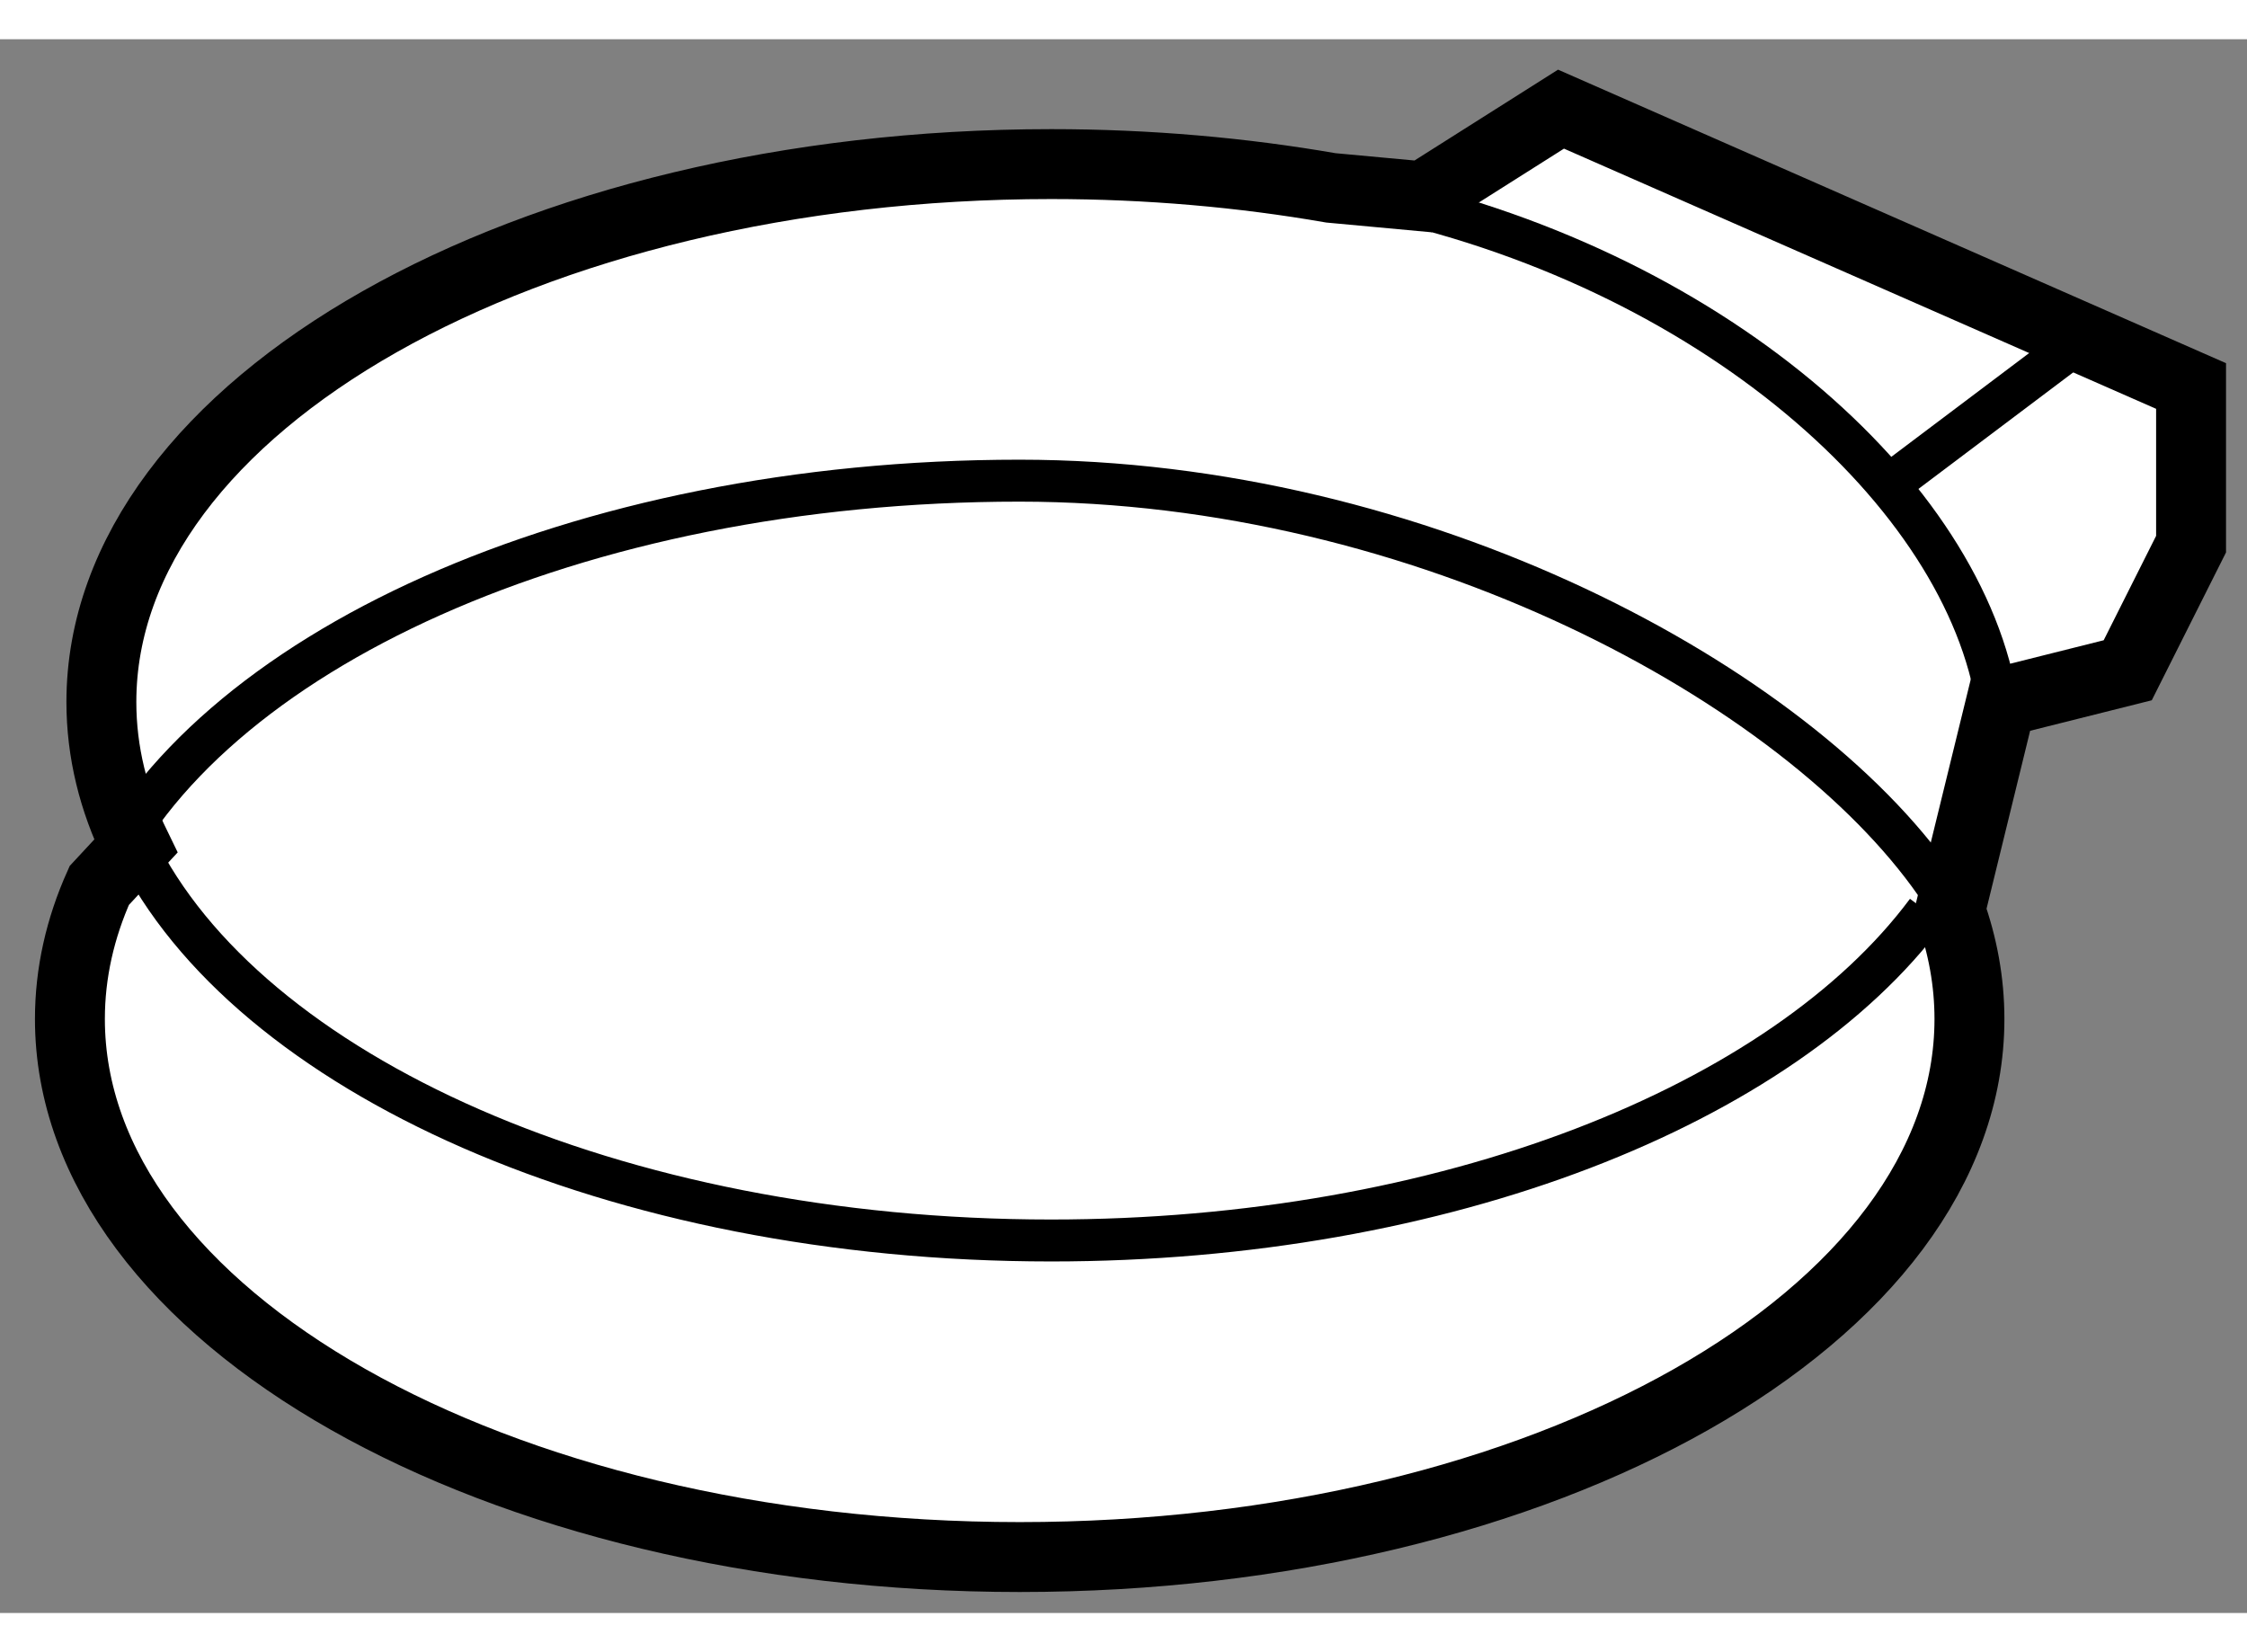 <?xml version="1.0" encoding="utf-8"?>
<!-- Generator: Adobe Illustrator 15.1.0, SVG Export Plug-In . SVG Version: 6.00 Build 0)  -->
<!DOCTYPE svg PUBLIC "-//W3C//DTD SVG 1.1//EN" "http://www.w3.org/Graphics/SVG/1.1/DTD/svg11.dtd">
<svg version="1.1" xmlns="http://www.w3.org/2000/svg" xmlns:xlink="http://www.w3.org/1999/xlink" x="0px" y="0px" width="244.8px"
	 height="180px" viewBox="14.24 119.793 16.07 11.255" enable-background="new 0 0 244.8 180" xml:space="preserve">
	
<rect x="14.24" y="119.793" width="16.07" height="11.255" fill="#808080" stroke="none"/>
	
<g><path fill="#FFFFFF" stroke="#000000" stroke-width="0.5" d="M28.187,126.023c0.09,0.251,0.138,0.511,0.138,0.777
				c0,2.124-3.042,3.848-6.792,3.848c-3.752,0-6.793-1.724-6.793-3.848c0-0.329,0.073-0.649,0.21-0.955l0.261-0.281
				c-0.16-0.328-0.246-0.674-0.246-1.031c0-2.123,3.042-3.847,6.793-3.847c0.696,0,1.368,0.06,2,0.17l0.66,0.061l0.986-0.624
				l4.506,1.98v1.131l-0.453,0.902l-0.905,0.227L28.187,126.023z"></path><path fill="none" stroke="#000000" stroke-width="0.3" d="M28.02,126.03c-1.03,1.384-3.447,2.354-6.263,2.354
				c-3.123,0-5.753-1.192-6.548-2.82"></path><path fill="none" stroke="#000000" stroke-width="0.3" d="M23.757,120.856c2.521,0.439,4.417,2.039,4.743,3.561"></path><path fill="none" stroke="#000000" stroke-width="0.3" d="M14.948,125.846c0.749-1.666,3.412-2.896,6.583-2.896
				c2.872,0,5.558,1.456,6.552,2.883"></path><line fill="none" stroke="#000000" stroke-width="0.3" x1="29.217" y1="121.875" x2="27.833" y2="122.917"></line></g>


</svg>